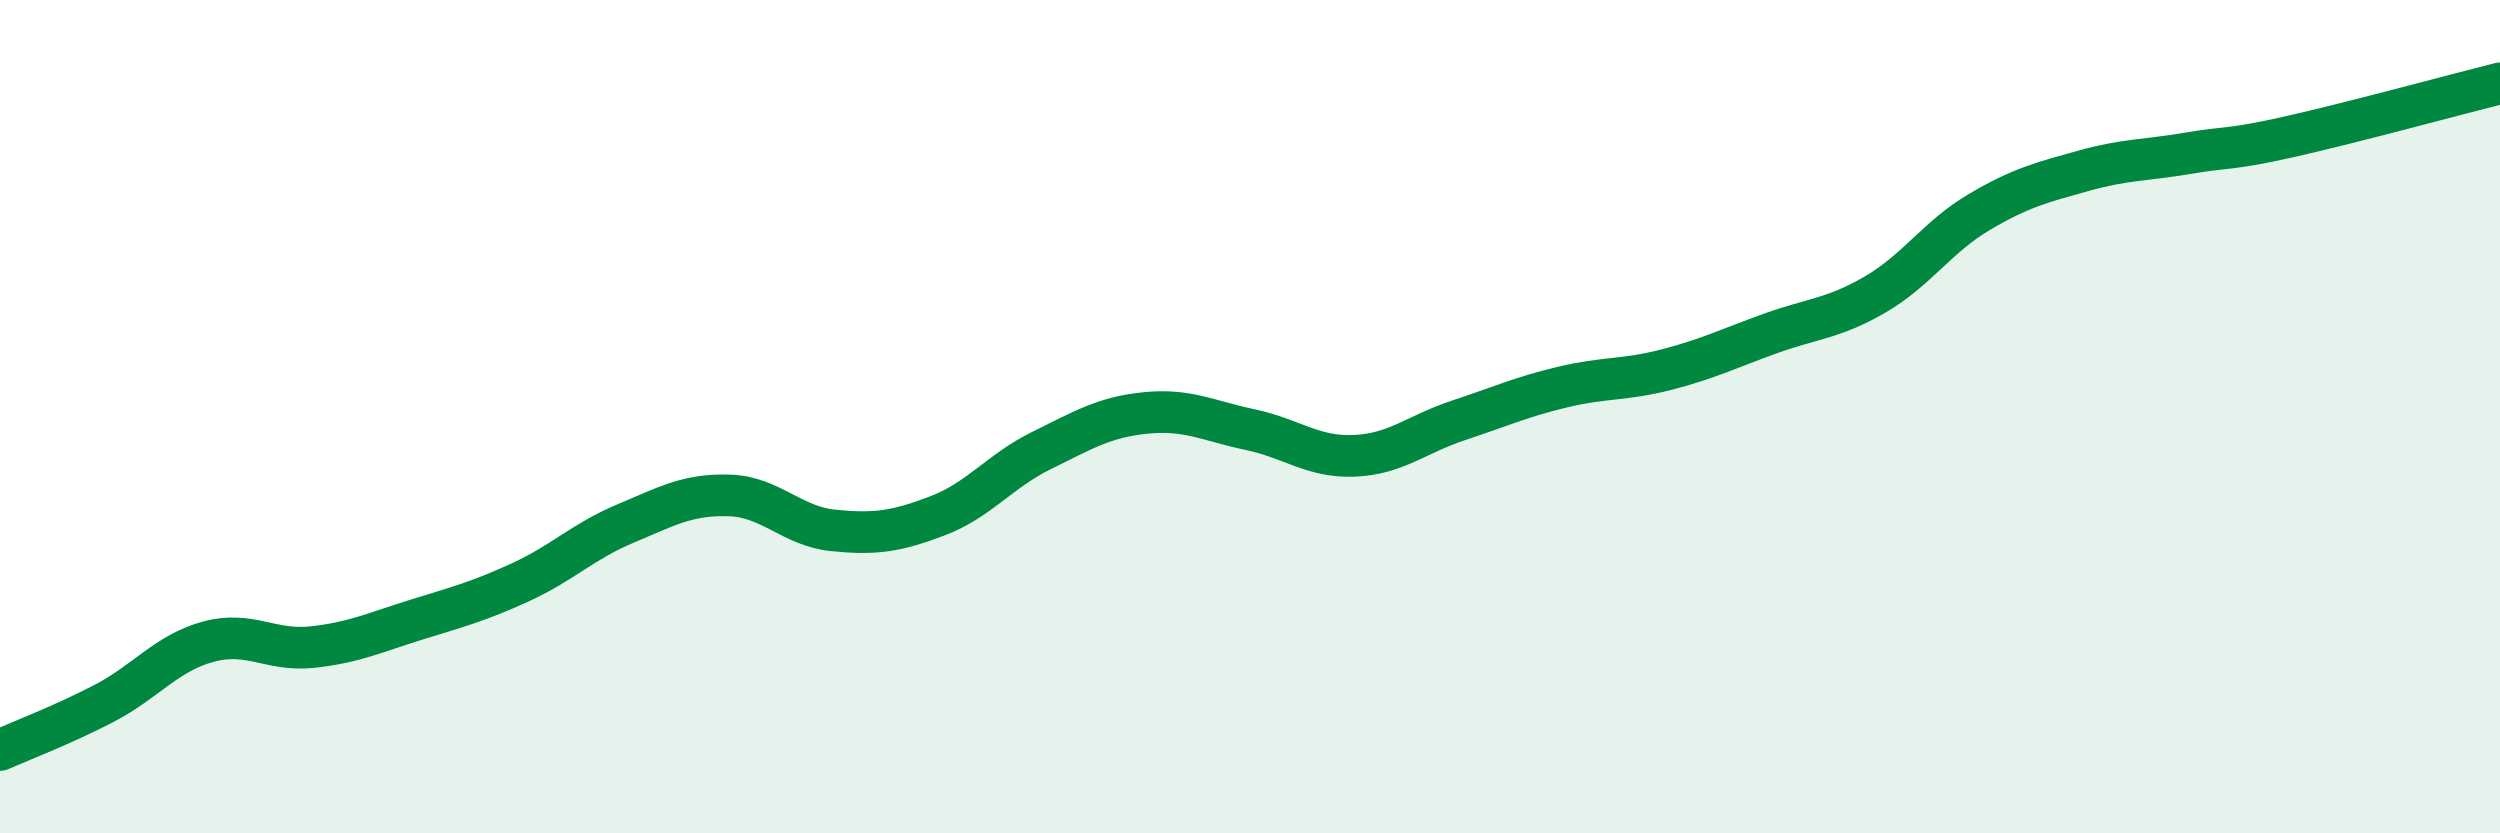 
    <svg width="60" height="20" viewBox="0 0 60 20" xmlns="http://www.w3.org/2000/svg">
      <path
        d="M 0,18 C 0.5,17.78 1.5,17.4 2.5,16.88 C 3.5,16.36 4,15.67 5,15.4 C 6,15.13 6.5,15.64 7.5,15.53 C 8.5,15.42 9,15.18 10,14.87 C 11,14.56 11.5,14.43 12.5,13.97 C 13.5,13.51 14,12.99 15,12.57 C 16,12.15 16.5,11.86 17.5,11.89 C 18.5,11.92 19,12.63 20,12.73 C 21,12.83 21.5,12.76 22.5,12.38 C 23.5,12 24,11.3 25,10.81 C 26,10.32 26.5,10.01 27.5,9.91 C 28.5,9.81 29,10.1 30,10.31 C 31,10.52 31.5,10.98 32.5,10.94 C 33.5,10.9 34,10.42 35,10.09 C 36,9.76 36.5,9.53 37.5,9.29 C 38.5,9.05 39,9.13 40,8.87 C 41,8.61 41.5,8.36 42.5,8 C 43.5,7.64 44,7.65 45,7.07 C 46,6.49 46.5,5.68 47.5,5.09 C 48.5,4.5 49,4.38 50,4.1 C 51,3.82 51.5,3.85 52.5,3.68 C 53.5,3.51 53.5,3.61 55,3.27 C 56.5,2.93 59,2.25 60,2L60 20L0 20Z"
        fill="#008740"
        opacity="0.1"
        stroke-linecap="round"
        stroke-linejoin="round"
      />
      <path
        d="M 0,18 C 0.5,17.78 1.5,17.4 2.5,16.88 C 3.5,16.36 4,15.67 5,15.4 C 6,15.13 6.5,15.64 7.5,15.53 C 8.5,15.42 9,15.18 10,14.87 C 11,14.56 11.5,14.43 12.5,13.97 C 13.5,13.51 14,12.99 15,12.57 C 16,12.15 16.5,11.86 17.5,11.89 C 18.5,11.92 19,12.63 20,12.73 C 21,12.83 21.5,12.76 22.5,12.38 C 23.5,12 24,11.3 25,10.81 C 26,10.32 26.5,10.01 27.5,9.91 C 28.5,9.81 29,10.1 30,10.31 C 31,10.52 31.5,10.98 32.5,10.94 C 33.5,10.9 34,10.42 35,10.09 C 36,9.76 36.5,9.53 37.5,9.29 C 38.5,9.05 39,9.13 40,8.87 C 41,8.61 41.5,8.36 42.5,8 C 43.5,7.64 44,7.65 45,7.07 C 46,6.49 46.5,5.68 47.5,5.09 C 48.5,4.5 49,4.38 50,4.1 C 51,3.82 51.5,3.85 52.5,3.68 C 53.5,3.51 53.5,3.61 55,3.27 C 56.5,2.93 59,2.25 60,2"
        stroke="#008740"
        stroke-width="1"
        fill="none"
        stroke-linecap="round"
        stroke-linejoin="round"
      />
    </svg>
  